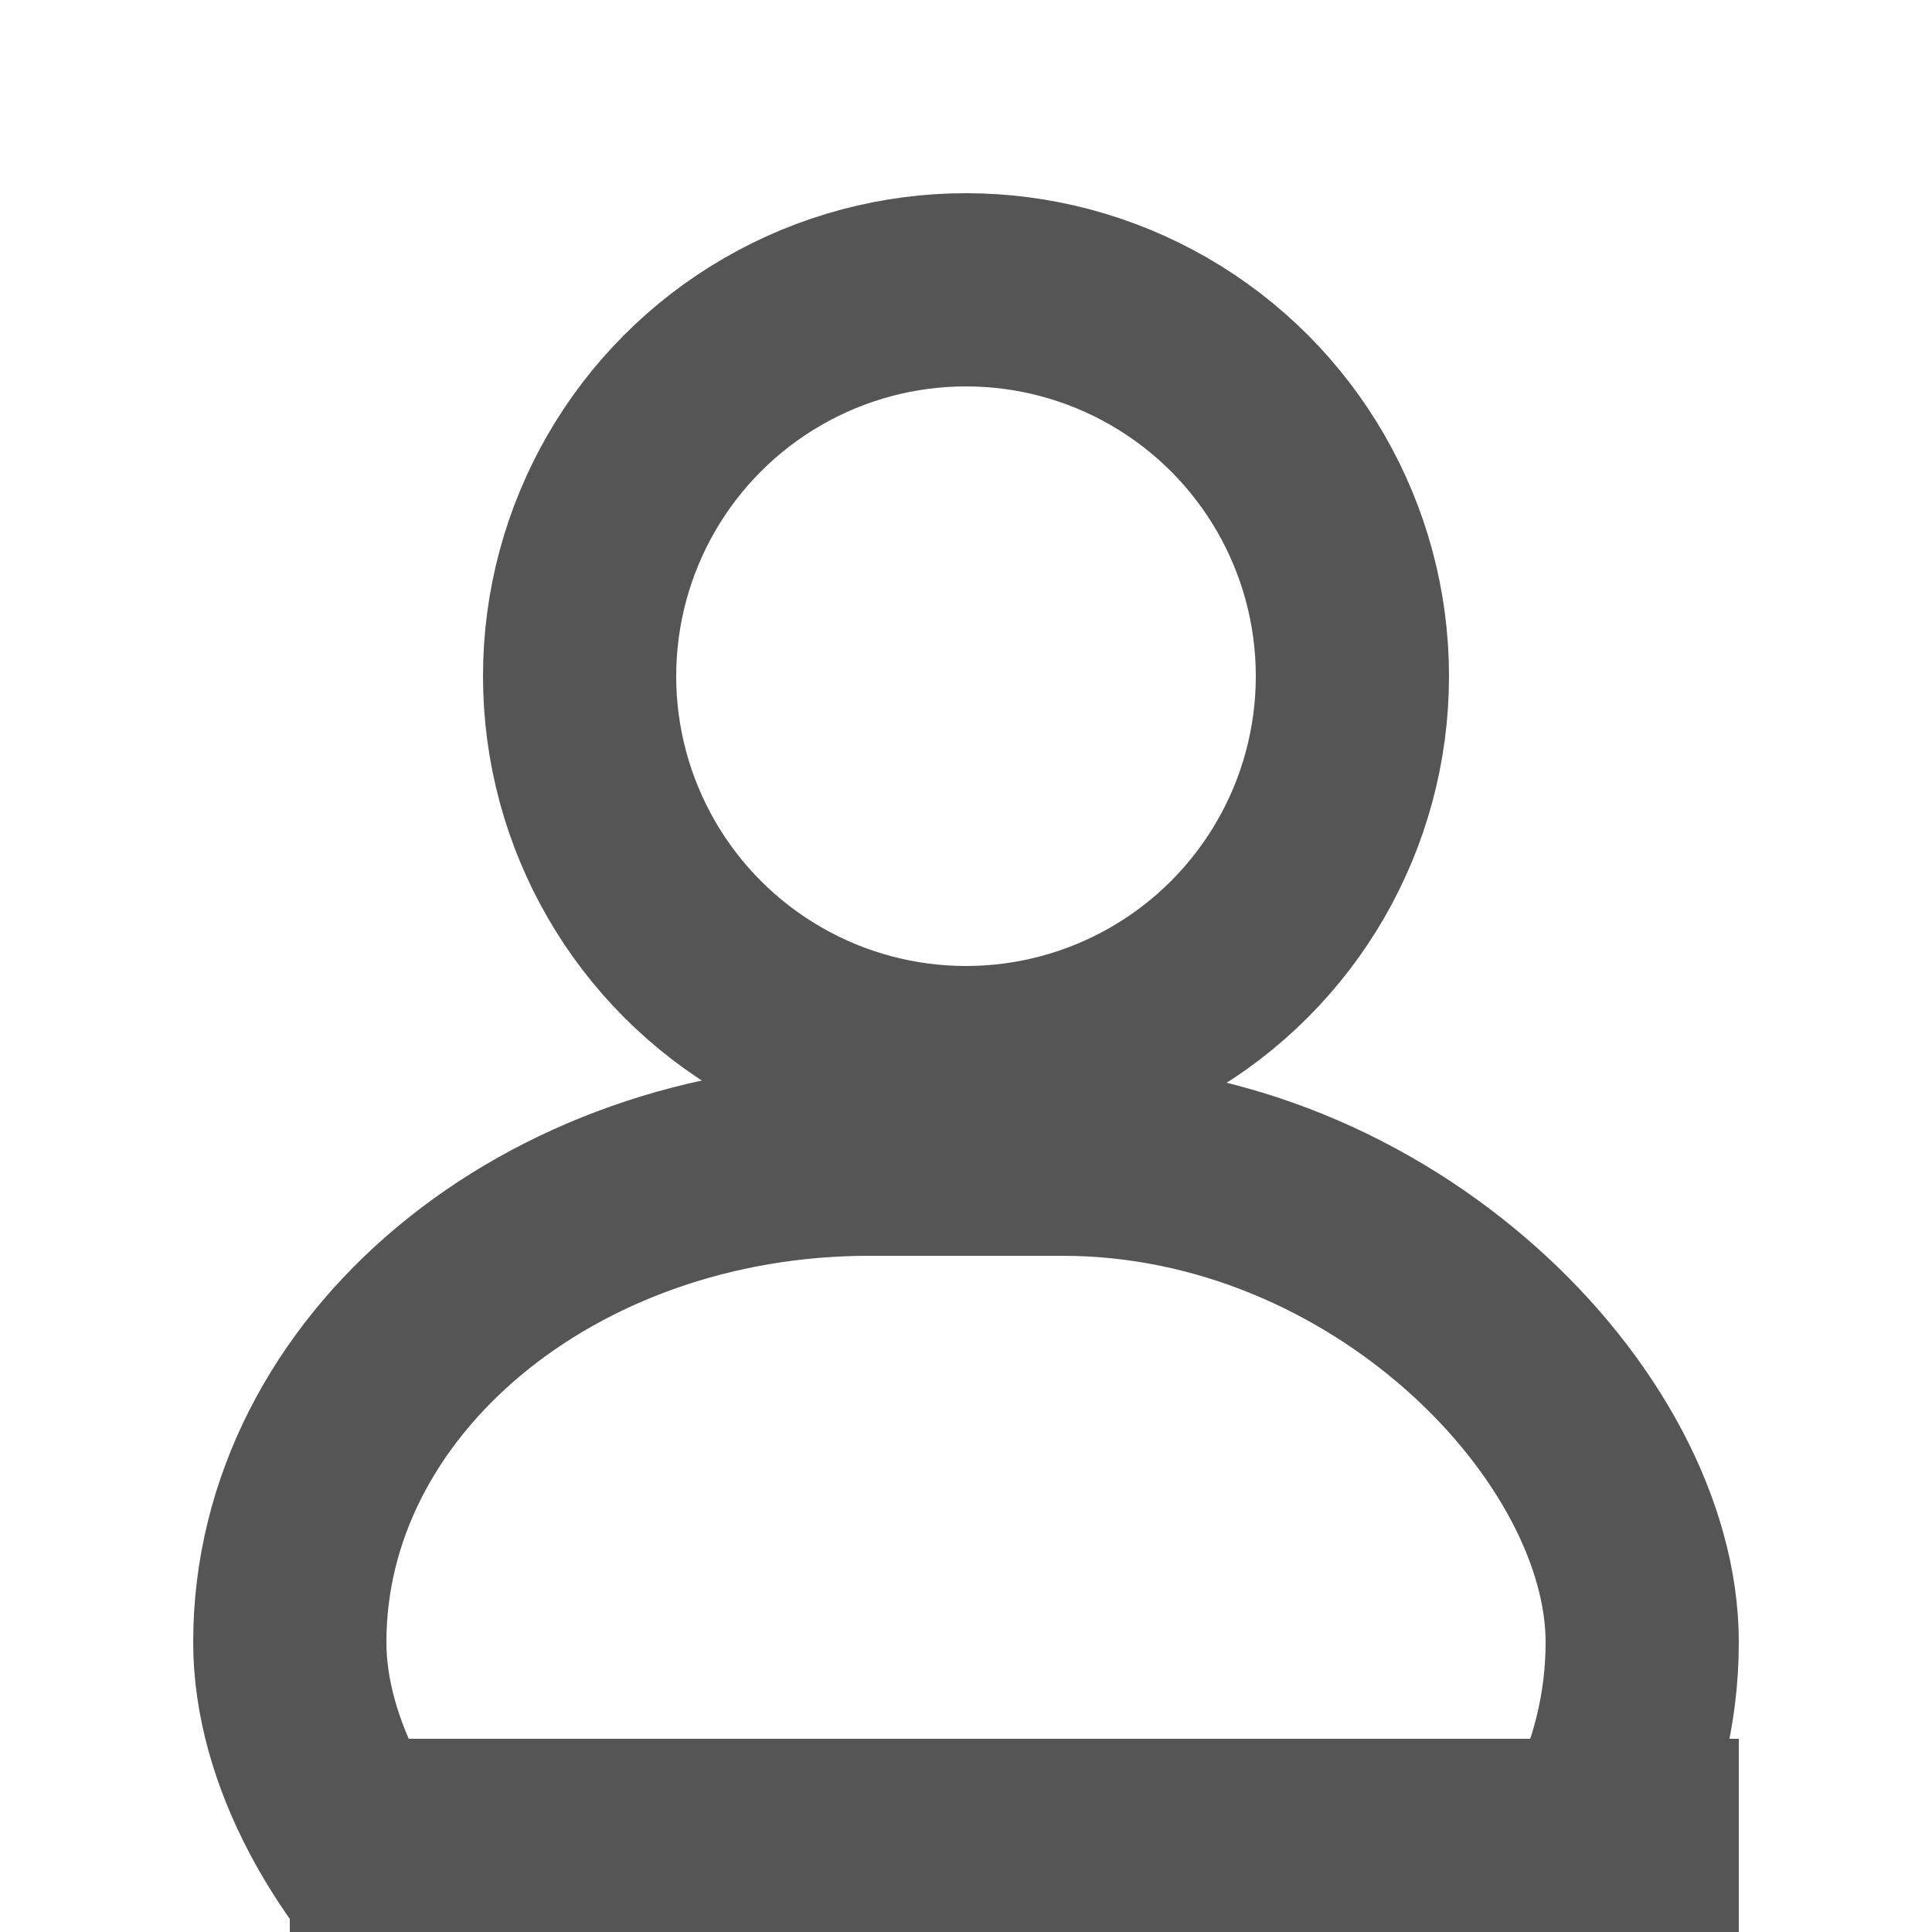 <svg width="20" height="20" viewBox="0 0 20 20" xmlns="http://www.w3.org/2000/svg" xmlns:xlink="http://www.w3.org/1999/xlink">
    <circle cx="10" cy="7" r="4" stroke="#555" fill="none" stroke-width="2"/>
    <rect x="3" y="12" width="14" height="10" rx="6" stroke='#555' fill='none' stroke-width='2' />
    <path d="M3 19 L18 19" stroke='#555' fill='none' stroke-width='2'/>
</svg>